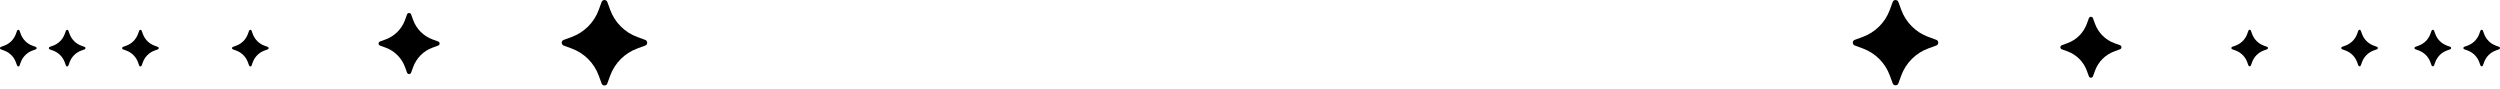 <svg width="591" height="21" viewBox="0 0 591 21" fill="none" xmlns="http://www.w3.org/2000/svg">
<path d="M133.263 10.777C132.636 10.547 132.636 9.66 133.263 9.431L135.135 8.745C136.604 8.207 137.937 7.356 139.043 6.25C140.149 5.145 141 3.811 141.538 2.342L142.223 0.471C142.453 -0.158 143.34 -0.158 143.569 0.471L144.255 2.342C144.793 3.811 145.644 5.145 146.75 6.25C147.855 7.356 149.189 8.207 150.658 8.745L152.529 9.431C153.158 9.66 153.158 10.547 152.529 10.777L150.658 11.462C149.189 12 147.855 12.851 146.75 13.957C145.644 15.063 144.793 16.396 144.255 17.865L143.569 19.737C143.34 20.364 142.453 20.364 142.223 19.737L141.538 17.865C141 16.396 140.149 15.063 139.043 13.957C137.937 12.851 136.604 12 135.135 11.462L133.263 10.777Z" fill="black"/>
<path d="M89.826 10.771C89.378 10.607 89.378 9.973 89.826 9.81L91.163 9.32C92.212 8.936 93.165 8.328 93.955 7.538C94.745 6.748 95.353 5.796 95.737 4.747L96.226 3.41C96.39 2.961 97.024 2.961 97.188 3.41L97.677 4.747C98.061 5.796 98.669 6.748 99.459 7.538C100.249 8.328 101.202 8.936 102.251 9.32L103.588 9.81C104.036 9.973 104.036 10.607 103.588 10.771L102.251 11.261C101.202 11.645 100.249 12.253 99.459 13.043C98.669 13.832 98.061 14.785 97.677 15.834L97.188 17.171C97.024 17.619 96.39 17.619 96.226 17.171L95.737 15.834C95.353 14.785 94.745 13.832 93.955 13.043C93.165 12.253 92.212 11.645 91.163 11.261L89.826 10.771Z" fill="black"/>
<path d="M55.051 11.665C54.782 11.567 54.782 11.186 55.051 11.088L55.853 10.794C56.483 10.564 57.054 10.199 57.528 9.725C58.002 9.251 58.367 8.68 58.597 8.05L58.891 7.248C58.989 6.979 59.37 6.979 59.468 7.248L59.762 8.05C59.992 8.68 60.357 9.251 60.831 9.725C61.305 10.199 61.877 10.564 62.506 10.794L63.308 11.088C63.577 11.186 63.577 11.567 63.308 11.665L62.506 11.959C61.877 12.189 61.305 12.554 60.831 13.028C60.357 13.502 59.992 14.073 59.762 14.703L59.468 15.505C59.37 15.774 58.989 15.774 58.891 15.505L58.597 14.703C58.367 14.073 58.002 13.502 57.528 13.028C57.054 12.554 56.483 12.189 55.853 11.959L55.051 11.665Z" fill="black"/>
<path d="M29.069 11.665C28.8 11.567 28.8 11.186 29.069 11.088L29.871 10.794C30.5 10.564 31.072 10.199 31.546 9.725C32.02 9.251 32.385 8.68 32.615 8.05L32.909 7.248C33.007 6.979 33.387 6.979 33.486 7.248L33.779 8.05C34.01 8.68 34.375 9.251 34.849 9.725C35.322 10.199 35.894 10.564 36.523 10.794L37.326 11.088C37.595 11.186 37.595 11.567 37.326 11.665L36.523 11.959C35.894 12.189 35.322 12.554 34.849 13.028C34.375 13.502 34.01 14.073 33.779 14.703L33.486 15.505C33.387 15.774 33.007 15.774 32.909 15.505L32.615 14.703C32.385 14.073 32.02 13.502 31.546 13.028C31.072 12.554 30.5 12.189 29.871 11.959L29.069 11.665Z" fill="black"/>
<path d="M11.748 11.665C11.48 11.567 11.48 11.186 11.748 11.088L12.551 10.794C13.18 10.564 13.752 10.199 14.226 9.725C14.699 9.251 15.064 8.68 15.295 8.05L15.588 7.248C15.687 6.979 16.067 6.979 16.165 7.248L16.459 8.05C16.689 8.68 17.054 9.251 17.528 9.725C18.002 10.199 18.574 10.564 19.203 10.794L20.005 11.088C20.275 11.186 20.275 11.567 20.005 11.665L19.203 11.959C18.574 12.189 18.002 12.554 17.528 13.028C17.054 13.502 16.689 14.073 16.459 14.703L16.165 15.505C16.067 15.774 15.687 15.774 15.588 15.505L15.295 14.703C15.064 14.073 14.699 13.502 14.226 13.028C13.752 12.554 13.18 12.189 12.551 11.959L11.748 11.665Z" fill="black"/>
<path d="M0.202 11.665C-0.067 11.567 -0.067 11.186 0.202 11.088L1.004 10.794C1.633 10.564 2.205 10.199 2.679 9.725C3.153 9.251 3.517 8.68 3.748 8.05L4.042 7.248C4.14 6.979 4.52 6.979 4.619 7.248L4.912 8.05C5.143 8.68 5.508 9.251 5.981 9.725C6.455 10.199 7.027 10.564 7.656 10.794L8.459 11.088C8.728 11.186 8.728 11.567 8.459 11.665L7.656 11.959C7.027 12.189 6.455 12.554 5.981 13.028C5.508 13.502 5.143 14.073 4.912 14.703L4.619 15.505C4.52 15.774 4.14 15.774 4.042 15.505L3.748 14.703C3.517 14.073 3.153 13.502 2.679 13.028C2.205 12.554 1.633 12.189 1.004 11.959L0.202 11.665Z" fill="black"/>
<path d="M457.739 10.758C458.366 10.529 458.366 9.644 457.739 9.415L455.867 8.731C454.398 8.194 453.065 7.344 451.959 6.241C450.853 5.137 450.002 3.806 449.464 2.34L448.779 0.472C448.549 -0.155 447.662 -0.155 447.432 0.472L446.747 2.34C446.209 3.806 445.358 5.137 444.252 6.241C443.147 7.344 441.813 8.194 440.344 8.731L438.472 9.415C437.844 9.644 437.844 10.529 438.472 10.758L440.344 11.443C441.813 11.979 443.147 12.829 444.252 13.933C445.358 15.036 446.209 16.367 446.747 17.833L447.432 19.701C447.662 20.327 448.549 20.327 448.779 19.701L449.464 17.833C450.002 16.367 450.853 15.036 451.959 13.933C453.065 12.829 454.398 11.979 455.867 11.443L457.739 10.758Z" fill="black"/>
<path d="M501.174 11.651C501.622 11.487 501.622 10.855 501.174 10.691L499.837 10.202C498.788 9.819 497.835 9.212 497.045 8.424C496.255 7.636 495.647 6.685 495.263 5.638L494.774 4.303C494.61 3.855 493.976 3.855 493.812 4.303L493.323 5.638C492.939 6.685 492.331 7.636 491.541 8.424C490.751 9.212 489.798 9.819 488.749 10.202L487.412 10.691C486.964 10.855 486.964 11.487 487.412 11.651L488.749 12.139C489.798 12.523 490.751 13.13 491.541 13.918C492.331 14.706 492.939 15.657 493.323 16.704L493.812 18.039C493.976 18.486 494.61 18.486 494.774 18.039L495.263 16.704C495.647 15.657 496.255 14.706 497.045 13.918C497.835 13.13 498.788 12.523 499.837 12.139L501.174 11.651Z" fill="black"/>
<path d="M535.949 11.645C536.218 11.547 536.218 11.167 535.949 11.069L535.147 10.776C534.517 10.546 533.946 10.182 533.472 9.709C532.998 9.236 532.633 8.665 532.403 8.037L532.109 7.237C532.01 6.968 531.63 6.968 531.532 7.237L531.238 8.037C531.008 8.665 530.643 9.236 530.169 9.709C529.695 10.182 529.123 10.546 528.494 10.776L527.692 11.069C527.423 11.167 527.423 11.547 527.692 11.645L528.494 11.938C529.123 12.168 529.695 12.532 530.169 13.005C530.643 13.478 531.008 14.049 531.238 14.677L531.532 15.478C531.63 15.746 532.01 15.746 532.109 15.478L532.403 14.677C532.633 14.049 532.998 13.478 533.472 13.005C533.946 12.532 534.517 12.168 535.147 11.938L535.949 11.645Z" fill="black"/>
<path d="M561.927 11.645C562.196 11.547 562.196 11.167 561.927 11.069L561.125 10.776C560.496 10.546 559.924 10.182 559.45 9.709C558.976 9.236 558.611 8.665 558.381 8.037L558.087 7.237C557.989 6.968 557.609 6.968 557.51 7.237L557.217 8.037C556.986 8.665 556.621 9.236 556.147 9.709C555.674 10.182 555.102 10.546 554.473 10.776L553.67 11.069C553.401 11.167 553.401 11.547 553.67 11.645L554.473 11.938C555.102 12.168 555.674 12.532 556.147 13.005C556.621 13.478 556.986 14.049 557.217 14.677L557.51 15.478C557.609 15.746 557.989 15.746 558.087 15.478L558.381 14.677C558.611 14.049 558.976 13.478 559.45 13.005C559.924 12.532 560.496 12.168 561.125 11.938L561.927 11.645Z" fill="black"/>
<path d="M579.25 11.645C579.518 11.547 579.518 11.167 579.25 11.069L578.447 10.776C577.818 10.546 577.246 10.182 576.773 9.709C576.299 9.236 575.934 8.665 575.703 8.037L575.41 7.237C575.311 6.968 574.931 6.968 574.833 7.237L574.539 8.037C574.308 8.665 573.944 9.236 573.47 9.709C572.996 10.182 572.424 10.546 571.795 10.776L570.993 11.069C570.723 11.167 570.723 11.547 570.993 11.645L571.795 11.938C572.424 12.168 572.996 12.532 573.47 13.005C573.944 13.478 574.308 14.049 574.539 14.677L574.833 15.478C574.931 15.746 575.311 15.746 575.41 15.478L575.703 14.677C575.934 14.049 576.299 13.478 576.773 13.005C577.246 12.532 577.818 12.168 578.447 11.938L579.25 11.645Z" fill="black"/>
<path d="M590.798 11.645C591.067 11.547 591.067 11.167 590.798 11.069L589.996 10.776C589.367 10.546 588.795 10.182 588.321 9.709C587.847 9.236 587.483 8.665 587.252 8.037L586.958 7.237C586.86 6.968 586.48 6.968 586.381 7.237L586.088 8.037C585.857 8.665 585.492 9.236 585.019 9.709C584.545 10.182 583.973 10.546 583.344 10.776L582.541 11.069C582.272 11.167 582.272 11.547 582.541 11.645L583.344 11.938C583.973 12.168 584.545 12.532 585.019 13.005C585.492 13.478 585.857 14.049 586.088 14.677L586.381 15.478C586.48 15.746 586.86 15.746 586.958 15.478L587.252 14.677C587.483 14.049 587.847 13.478 588.321 13.005C588.795 12.532 589.367 12.168 589.996 11.938L590.798 11.645Z" fill="black"/>
</svg>

